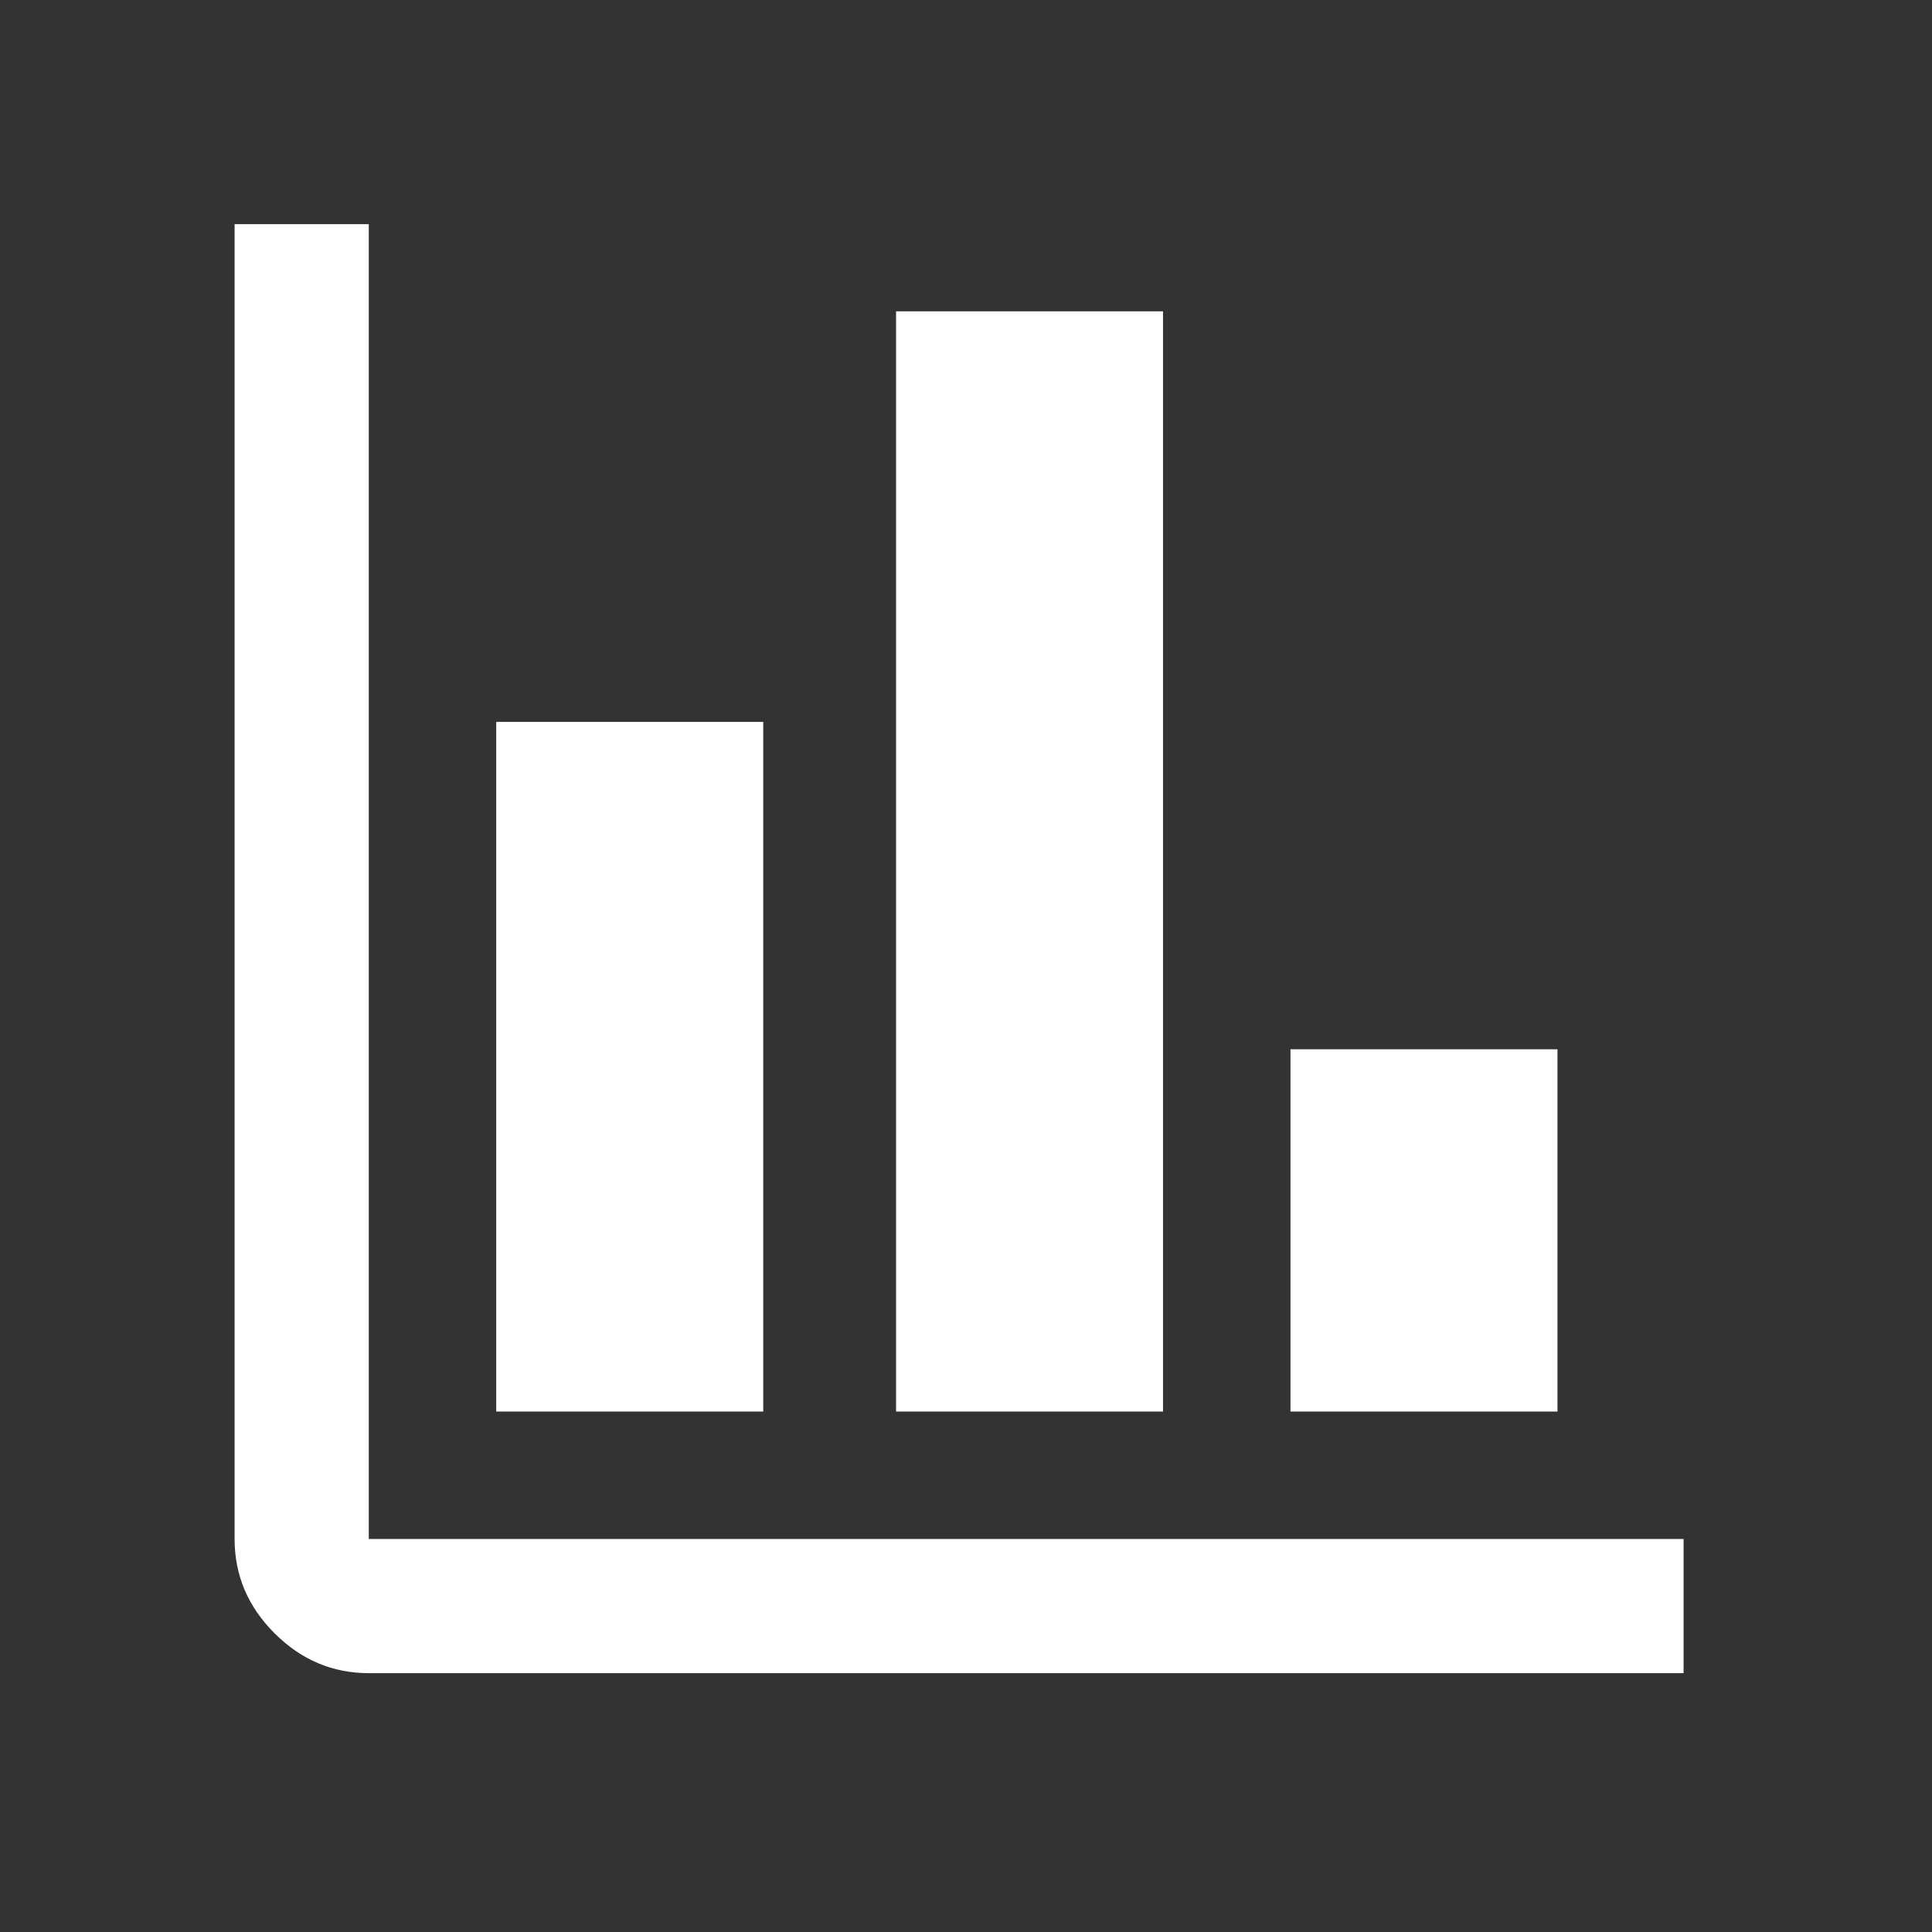 <svg width="40" height="40" viewBox="0 0 40 40" fill="none" xmlns="http://www.w3.org/2000/svg">
<rect x="0" y="0" width="40" height="40" fill="#333333" stroke="none"/>
<path d="M7.635 34.641C6.885 34.641 6.234 34.365 5.683 33.814C5.132 33.263 4.857 32.613 4.857 31.863V4.641H7.635V31.863H34.857V34.641H7.635ZM10.274 29.224V14.946H15.802V29.224H10.274ZM18.552 29.224V6.446H24.079V29.224H18.552ZM26.718 29.224V21.724H32.246V29.224H26.718Z" fill="white"/>
</svg>
